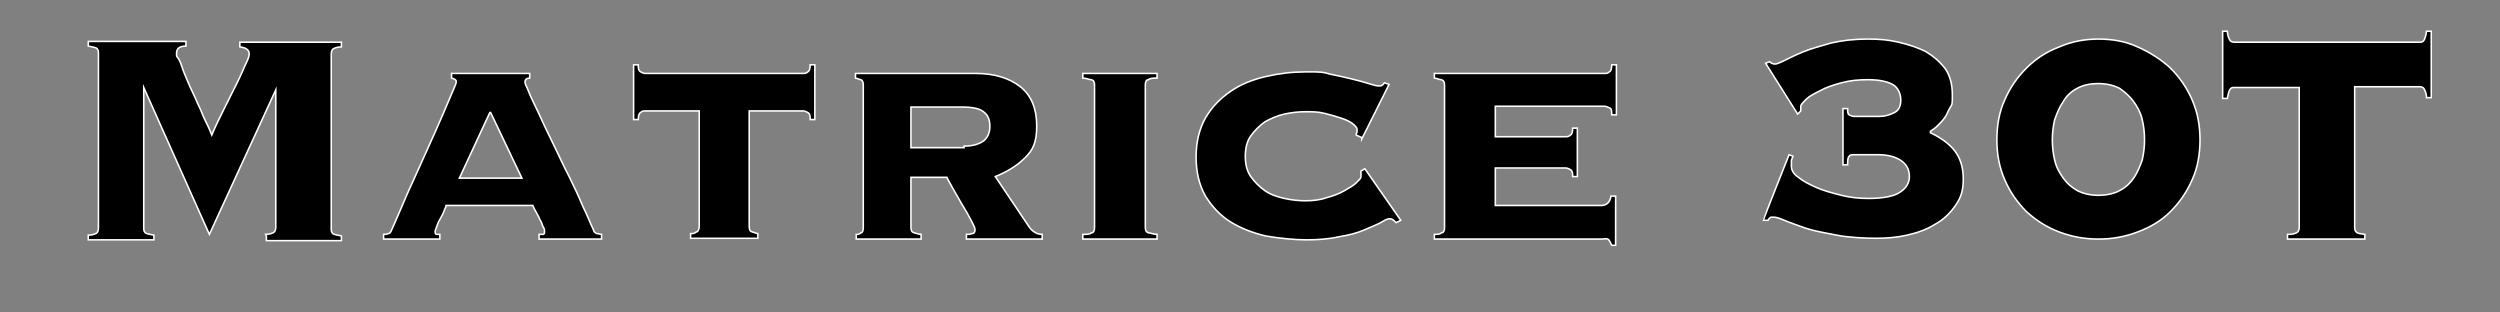 <?xml version="1.0" encoding="UTF-8"?>
<svg xmlns="http://www.w3.org/2000/svg" version="1.1" viewBox="0 0 320 40">
  <rect x="0" y="0" width="320" height="40" fill="#808080" stroke="none"/>
  <defs>
    <style>
      .cls-1 {
        stroke: #fff;
        stroke-miterlimit: 10;
        stroke-width: .2px;
      }
    </style>
  </defs>
  <!-- Generator: Adobe Illustrator 28.6.0, SVG Export Plug-In . SVG Version: 1.2.0 Build 709)  -->
  <g>
    <g id="_Слой_1" data-name="Слой_1">
      <g>
        <path class="cls-1" d="M34,30c.6,0,1-.2,1.1-.3.1-.1.2-.3.2-.6V11.5h0c0,0-8.5,18.5-8.5,18.5l-8.4-18.8h0v18c0,.2,0,.4.2.6.1.1.5.2,1.1.3v.6h-8.4v-.6c.6,0,1-.2,1.1-.3.1-.1.2-.3.2-.6V6.8c0-.2,0-.4-.2-.6-.1-.1-.5-.2-1.1-.3v-.6h12.5v.6c-.8,0-1.2.3-1.2.9s0,.3.3.8.4,1.1.7,1.8c.3.7.6,1.5,1,2.3.4.8.7,1.6,1.1,2.4.3.8.6,1.4.9,2,.3.6.4,1,.5,1.2.5-1.2,1.1-2.4,1.7-3.6.6-1.2,1.1-2.2,1.6-3.2.5-1,.8-1.8,1.1-2.4.3-.6.4-1,.4-1.2,0-.5-.4-.8-1.2-.9v-.6h13v.6c-.6,0-1,.2-1.1.3s-.2.3-.2.6v22.4c0,.2,0,.4.2.6.1.1.5.2,1.1.3v.6h-9.6v-.6Z"/>
        <path class="cls-1" d="M69.1,30c0,0,.2,0,.4,0,.2,0,.2-.2.2-.4s0-.3-.2-.6c-.1-.3-.2-.6-.4-.9-.1-.3-.3-.6-.5-1-.2-.3-.3-.6-.4-.8h-11.1c0,.2-.2.5-.3.8-.1.3-.3.6-.5,1-.2.3-.3.6-.4.9-.1.3-.2.5-.2.6,0,.2,0,.4.2.4.2,0,.3,0,.4,0v.6h-7.2v-.6c.2,0,.4,0,.6-.1.2,0,.3-.2.4-.4,1-2.2,1.9-4.5,2.9-6.6,1-2.2,1.9-4.2,2.7-6,.8-1.8,1.4-3.2,1.9-4.4.5-1.2.8-1.8.8-2,0-.3-.2-.4-.6-.5v-.6h10v.6c-.4,0-.6.2-.6.5s.2.5.5,1.3c.3.8.8,1.7,1.3,2.8.5,1.1,1.1,2.4,1.8,3.8.7,1.4,1.3,2.8,2,4.1.7,1.4,1.3,2.7,1.8,3.9.6,1.2,1,2.3,1.4,3.1,0,.2.2.3.4.4.2,0,.4.1.6.1v.6h-8v-.6ZM62.7,14.4l-3.9,8.4h8l-4-8.4Z"/>
        <path class="cls-1" d="M102.8,9.4c.2,0,.4,0,.6-.2.2-.1.3-.4.3-.9h.6v7h-.6c0-.4,0-.7-.3-.9-.2-.1-.4-.2-.6-.2h-6.9v14.8c0,.4.1.6.4.7.2,0,.5.2.7.2v.6h-8.6v-.6c.3,0,.5,0,.7-.2.2,0,.4-.3.4-.7v-14.8h-6.9c-.2,0-.4,0-.6.2-.2.1-.3.4-.3.9h-.6v-7h.6c0,.4,0,.7.3.9.2.1.4.2.6.2h20.2Z"/>
        <path class="cls-1" d="M110.5,10.9c0-.4-.1-.6-.3-.7-.2,0-.5-.2-.7-.2v-.6h15.4c2.4,0,4.3.6,5.7,1.7,1.4,1.1,2.1,2.8,2.1,5s-.5,3.1-1.5,4.1c-1,1-2.3,1.8-3.8,2.4l4.3,6.4c.2.3.4.5.7.7.3.2.6.3,1,.3v.6h-9.7v-.6c.2,0,.5,0,.7-.1.3,0,.4-.2.4-.5s-.2-.6-.5-1.2c-.3-.6-.7-1.3-1.2-2.1-.4-.7-.8-1.4-1.2-2.1-.4-.7-.6-1.1-.7-1.3h-4.6v6.4c0,.4.1.6.4.7.2,0,.5.2.9.2v.6h-8.3v-.6c.2,0,.4,0,.6-.2.2,0,.3-.3.3-.7V10.9ZM123.4,18.7c1,0,1.8-.2,2.4-.6.6-.4.9-1.1.9-1.9s-.2-1.4-.7-1.8c-.5-.5-1.5-.7-2.9-.7h-6.5v5.2h6.8Z"/>
        <path class="cls-1" d="M148.1,10c-.5,0-.9,0-1.1.2-.3,0-.4.3-.4.7v18.2c0,.4.1.6.4.7.3,0,.6.2,1.1.2v.6h-9.5v-.6c.5,0,.9,0,1.1-.2.3,0,.4-.3.4-.7V10.9c0-.4-.1-.6-.4-.7-.3,0-.6-.2-1.1-.2v-.6h9.5v.6Z"/>
        <path class="cls-1" d="M174.3,17.6l-.7-.3c0-.1,0-.3.1-.4,0-.1,0-.3,0-.4s-.2-.4-.6-.7c-.4-.3-.9-.5-1.5-.7-.6-.2-1.3-.4-2.1-.6-.8-.2-1.6-.2-2.4-.2s-1.8.1-2.7.3c-.9.2-1.8.6-2.5,1-.7.5-1.3,1.1-1.8,1.8-.5.7-.7,1.6-.7,2.6s.2,1.9.7,2.6c.5.7,1.1,1.3,1.8,1.8.7.5,1.6.8,2.5,1,.9.2,1.8.3,2.7.3s1.9-.1,2.7-.4c.8-.2,1.6-.5,2.3-.9s1.2-.7,1.5-1,.6-.6.6-.7v-.4c0-.2,0-.3,0-.4l.5-.3,4.6,6.6-.6.3c-.3-.3-.5-.5-.8-.5s-.5.1-1,.4-1.3.6-2.2,1c-.9.4-2,.7-3.3.9-1.3.3-2.7.4-4.2.4s-3.5-.2-5.2-.5c-1.7-.4-3.2-1-4.5-1.8-1.3-.8-2.4-2-3.2-3.3-.8-1.4-1.2-3.1-1.2-5s.4-3.6,1.2-5c.8-1.4,1.9-2.5,3.2-3.4,1.3-.9,2.8-1.5,4.5-1.9,1.7-.4,3.4-.6,5.2-.6s2.1,0,3.1.3c1,.2,1.9.4,2.7.6.8.2,1.6.4,2.2.6.6.2,1,.3,1.3.3s.3,0,.4-.1c.1,0,.2-.2.3-.3l.6.2-3.5,7Z"/>
        <path class="cls-1" d="M205,26.3c.6,0,1.1-.4,1.2-1.2h.6v6.3h-.5c-.2-.4-.3-.7-.5-.8s-.5,0-.8,0h-21.4v-.6c.4,0,.7,0,.9-.2.3,0,.4-.3.4-.7V10.9c0-.4-.1-.6-.4-.7-.3,0-.6-.2-.9-.2v-.6h21.8c.2,0,.4,0,.6-.2.2-.1.3-.4.3-.9h.6v6.4h-.6c0-.5,0-.8-.3-.9s-.4-.2-.6-.2h-14v3.9h9c.2,0,.4,0,.6-.2.2-.1.3-.4.3-.9h.6v6.2h-.6c0-.4,0-.7-.3-.9-.2-.1-.4-.2-.6-.2h-9v4.8h13.6Z"/>
        <path class="cls-1" d="M229.3,20.5c0,.2,0,.3,0,.4,0,.1,0,.2,0,.4,0,.5.3,1,.9,1.4.6.5,1.4.9,2.3,1.3.9.4,2,.7,3.2,1,1.2.3,2.3.4,3.5.4,1.9,0,3.3-.3,4-.8.8-.5,1.2-1.2,1.2-2s-.3-1.5-1-2c-.7-.5-1.7-.8-3-.8h-3c-.3,0-.6,0-.7.2-.2.2-.2.5-.2,1.1h-.6v-7.2h.6c0,.4,0,.7.2.8.2.1.4.2.6.2h3.3c.7,0,1.3-.2,1.9-.5s.8-.9.8-1.6-.3-1.5-.9-1.9c-.6-.4-1.7-.7-3.3-.7-1.2,0-2.3.1-3.4.4-1.1.3-2,.6-2.7,1-.8.4-1.4.7-1.8,1.1-.4.4-.7.7-.7.9s0,.2,0,.3c0,0,0,.2,0,.3l-.4.4-4.1-6.5.5-.2c.2.2.5.3.7.3s.7-.2,1.3-.5c.6-.3,1.4-.7,2.4-1.1,1-.4,2.1-.7,3.5-1.1,1.3-.3,2.9-.5,4.6-.5s2.7.1,4,.4c1.3.3,2.5.7,3.5,1.2,1,.6,1.8,1.3,2.5,2.2.6.9.9,2,.9,3.3s0,1.2-.3,1.7-.4.9-.7,1.3c-.3.4-.6.7-.9,1-.3.3-.6.5-.9.7v.2c1.3.6,2.4,1.4,3.1,2.3s1.1,2.1,1.1,3.6-.3,2.4-1,3.4c-.7,1-1.5,1.8-2.6,2.4-1.1.7-2.3,1.1-3.6,1.4s-2.7.4-4,.4-3.5-.1-5-.4-2.8-.5-4-.9c-1.1-.4-2-.7-2.7-1-.7-.3-1.1-.4-1.3-.4s-.3,0-.4,0c-.1,0-.3.2-.4.4h-.6c0-.1,3.3-8.4,3.3-8.4l.5.2Z"/>
        <path class="cls-1" d="M268.6,5c1.8,0,3.5.3,5,1,1.6.7,3,1.6,4.2,2.7,1.2,1.2,2.1,2.5,2.8,4.1.7,1.6,1,3.3,1,5.1s-.3,3.6-1,5.1c-.7,1.6-1.6,2.9-2.8,4.1-1.2,1.2-2.6,2-4.2,2.6-1.6.6-3.2.9-5,.9s-3.4-.3-5-.9c-1.6-.6-3-1.5-4.2-2.6-1.2-1.2-2.1-2.5-2.8-4.1-.7-1.6-1-3.3-1-5.1s.3-3.6,1-5.1c.7-1.6,1.6-2.9,2.8-4.1,1.2-1.2,2.6-2.1,4.2-2.7,1.6-.7,3.3-1,5-1ZM268.6,10.7c-1.1,0-2,.2-2.7.6-.8.4-1.4,1-1.8,1.7-.5.7-.8,1.5-1.1,2.3-.2.9-.3,1.7-.3,2.6s.1,1.8.3,2.6c.2.9.6,1.6,1.1,2.3.5.7,1.1,1.2,1.8,1.6.8.4,1.7.6,2.7.6s2-.2,2.7-.6c.8-.4,1.4-1,1.8-1.6.5-.7.8-1.5,1.1-2.3.2-.9.3-1.7.3-2.6s-.1-1.8-.3-2.6c-.2-.9-.6-1.6-1.1-2.3-.5-.7-1.1-1.2-1.8-1.7-.8-.4-1.7-.6-2.7-.6Z"/>
        <path class="cls-1" d="M293,30c.6,0,1-.2,1.1-.3.1-.1.2-.3.2-.6V11.2h-8.3c-.3,0-.4,0-.6.3-.1.2-.2.5-.3,1.1h-.6V4h.6c0,.5.2.9.3,1.1.1.2.3.3.6.3h23.7c.3,0,.4,0,.6-.3.1-.2.2-.5.3-1.1h.6v8.5h-.6c0-.5-.2-.9-.3-1.1-.1-.2-.3-.3-.6-.3h-8.3v18c0,.2,0,.4.2.6s.5.2,1.1.3v.6h-9.9v-.6Z"/>
      </g>
    </g>
  </g>
</svg>